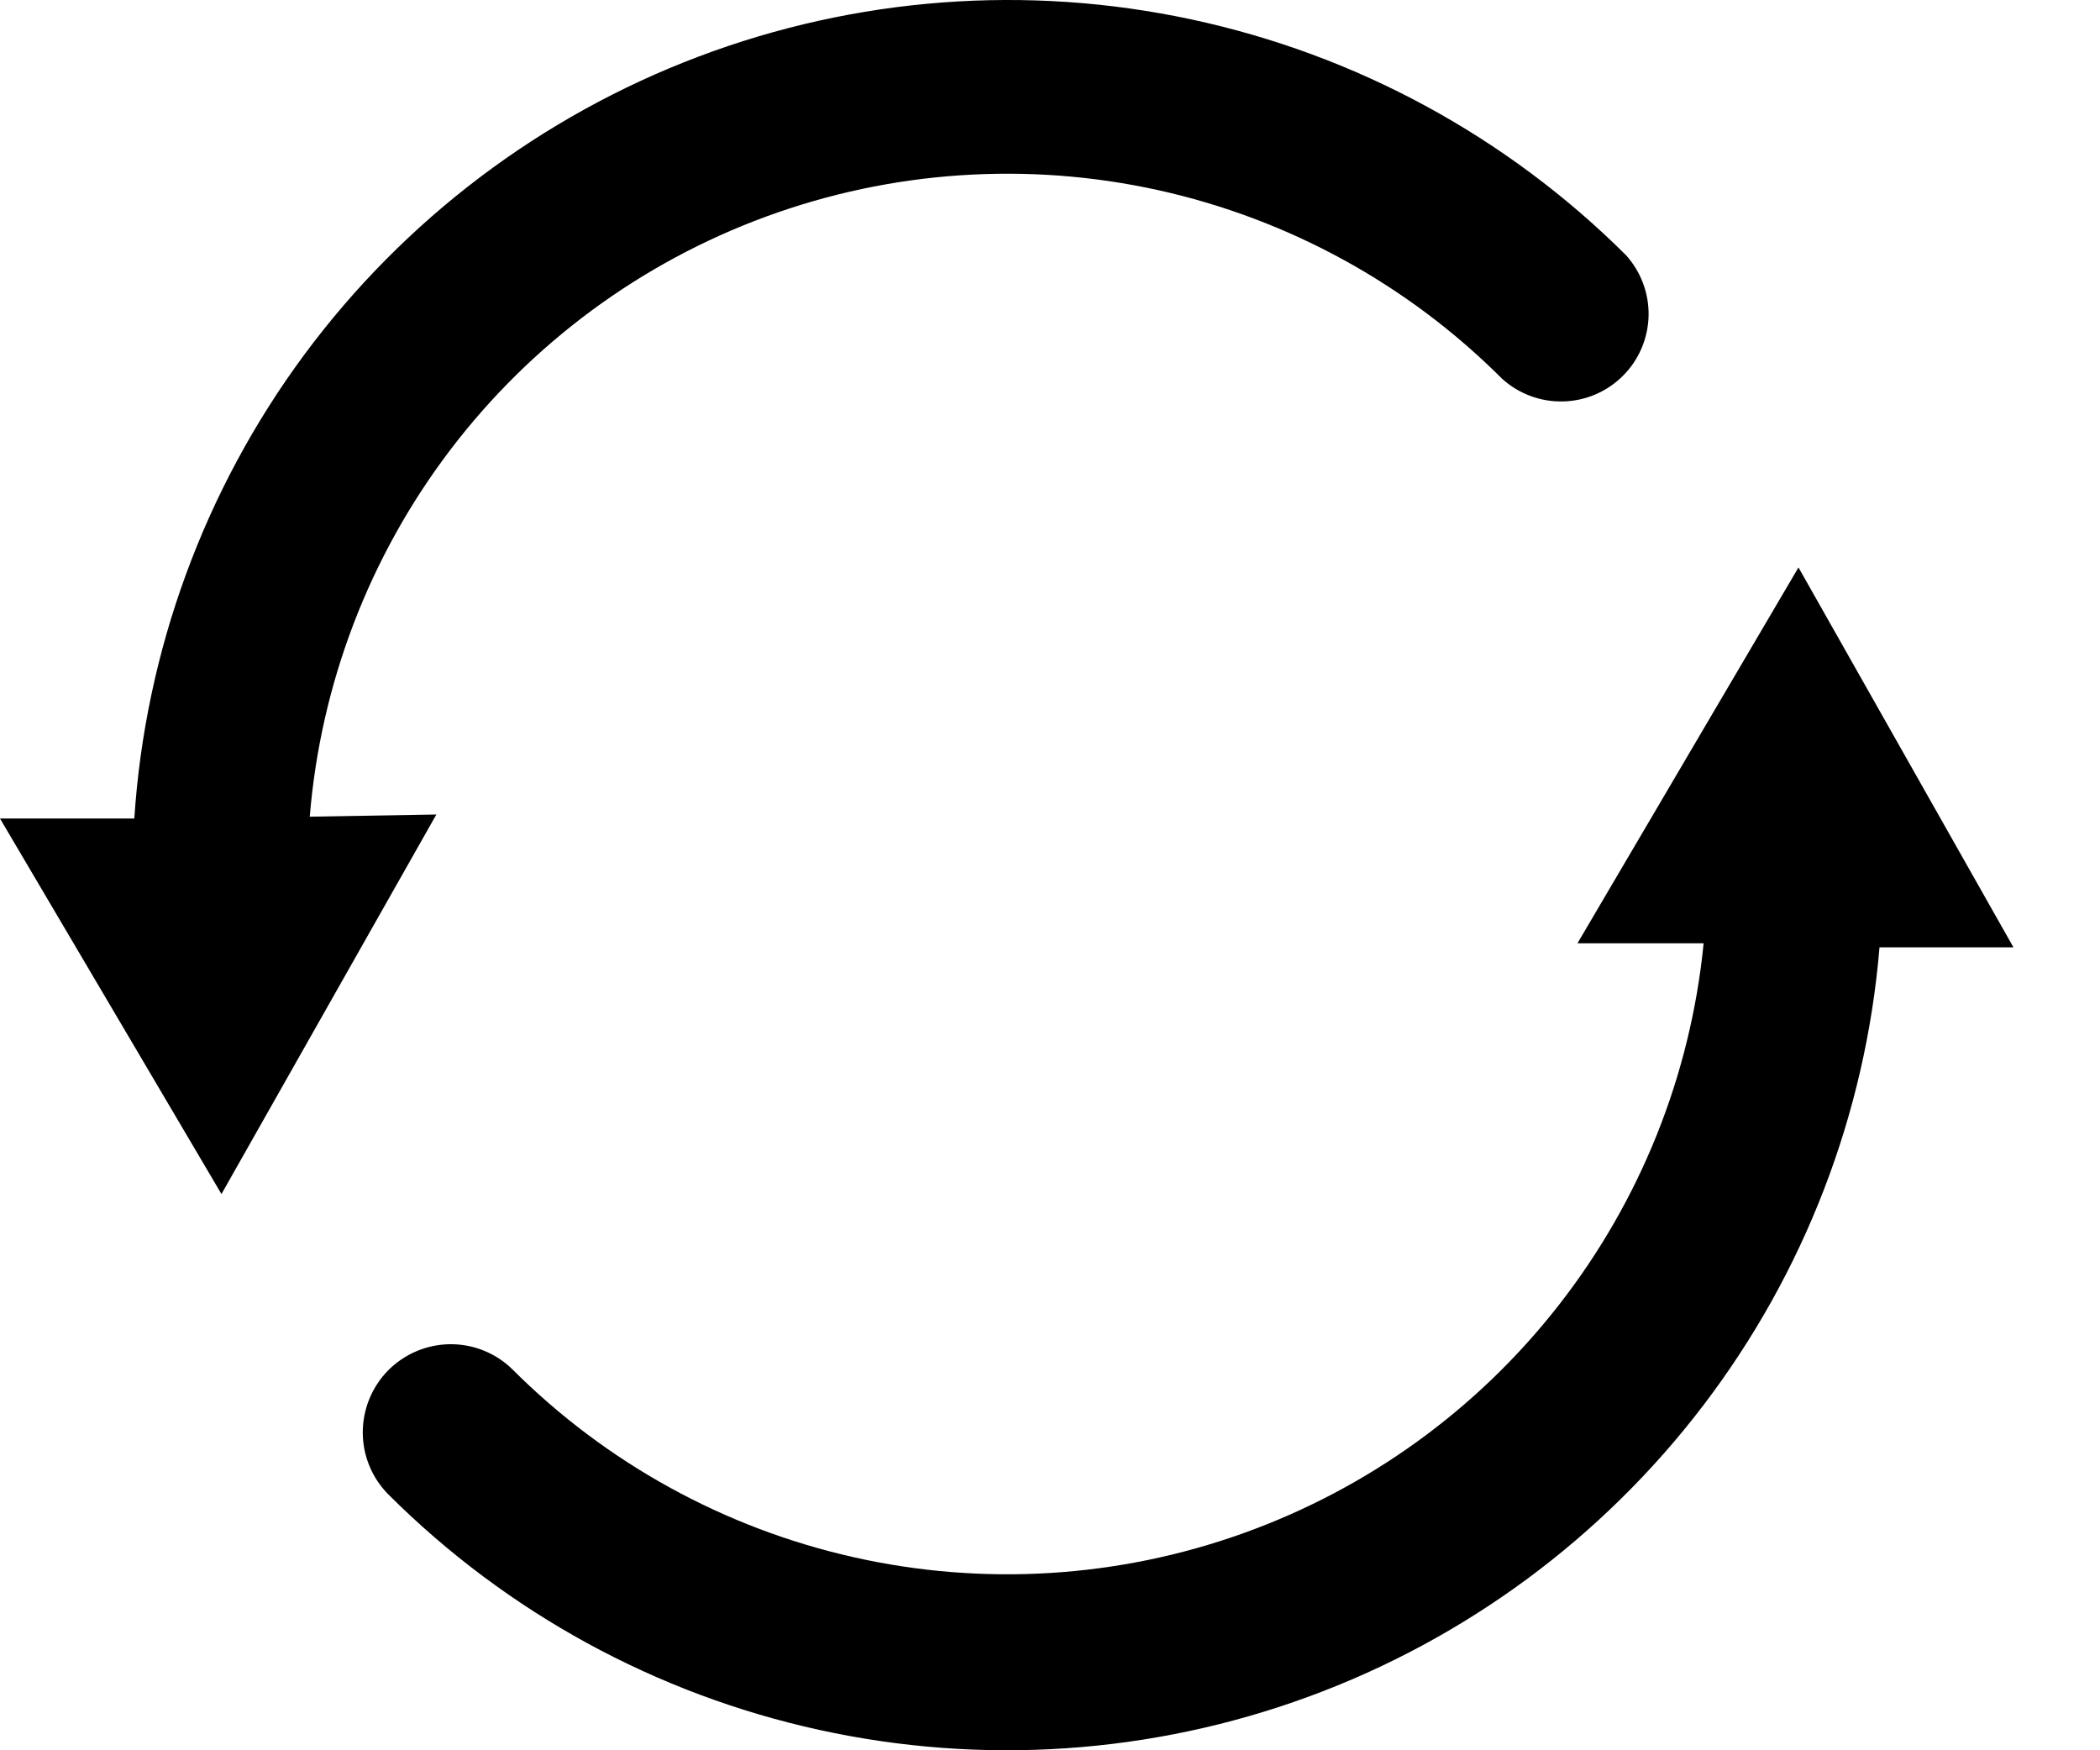 <svg width="24" height="20" viewBox="0 0 24 20" fill="none" xmlns="http://www.w3.org/2000/svg">
<path d="M20.554 6.484L18.028 10.779H19.47C19.321 12.287 18.747 13.72 17.814 14.914C16.882 16.108 15.63 17.012 14.203 17.522C12.777 18.032 11.235 18.127 9.757 17.794C8.279 17.462 6.926 16.717 5.855 15.646C5.665 15.46 5.408 15.357 5.142 15.36C4.876 15.363 4.622 15.471 4.435 15.66C4.249 15.85 4.145 16.105 4.146 16.372C4.147 16.637 4.253 16.892 4.442 17.08C5.792 18.426 7.499 19.359 9.362 19.767C11.225 20.176 13.166 20.044 14.956 19.387C16.746 18.73 18.311 17.575 19.467 16.058C20.623 14.541 21.322 12.726 21.48 10.825H23.011L20.554 6.484Z" fill="black"/>
<path d="M3.54 9.332C3.665 7.811 4.222 6.356 5.146 5.141C6.07 3.926 7.322 3.001 8.755 2.475C10.188 1.949 11.742 1.844 13.233 2.172C14.723 2.501 16.089 3.249 17.168 4.329C17.359 4.501 17.608 4.594 17.865 4.587C18.122 4.581 18.366 4.476 18.548 4.294C18.73 4.113 18.834 3.868 18.841 3.611C18.847 3.355 18.754 3.105 18.582 2.915C17.22 1.559 15.496 0.624 13.617 0.222C11.738 -0.181 9.783 -0.033 7.985 0.646C6.188 1.325 4.623 2.507 3.479 4.051C2.336 5.595 1.661 7.436 1.535 9.353H0L2.531 13.644L4.987 9.307L3.54 9.332Z" fill="black"/>
</svg>
